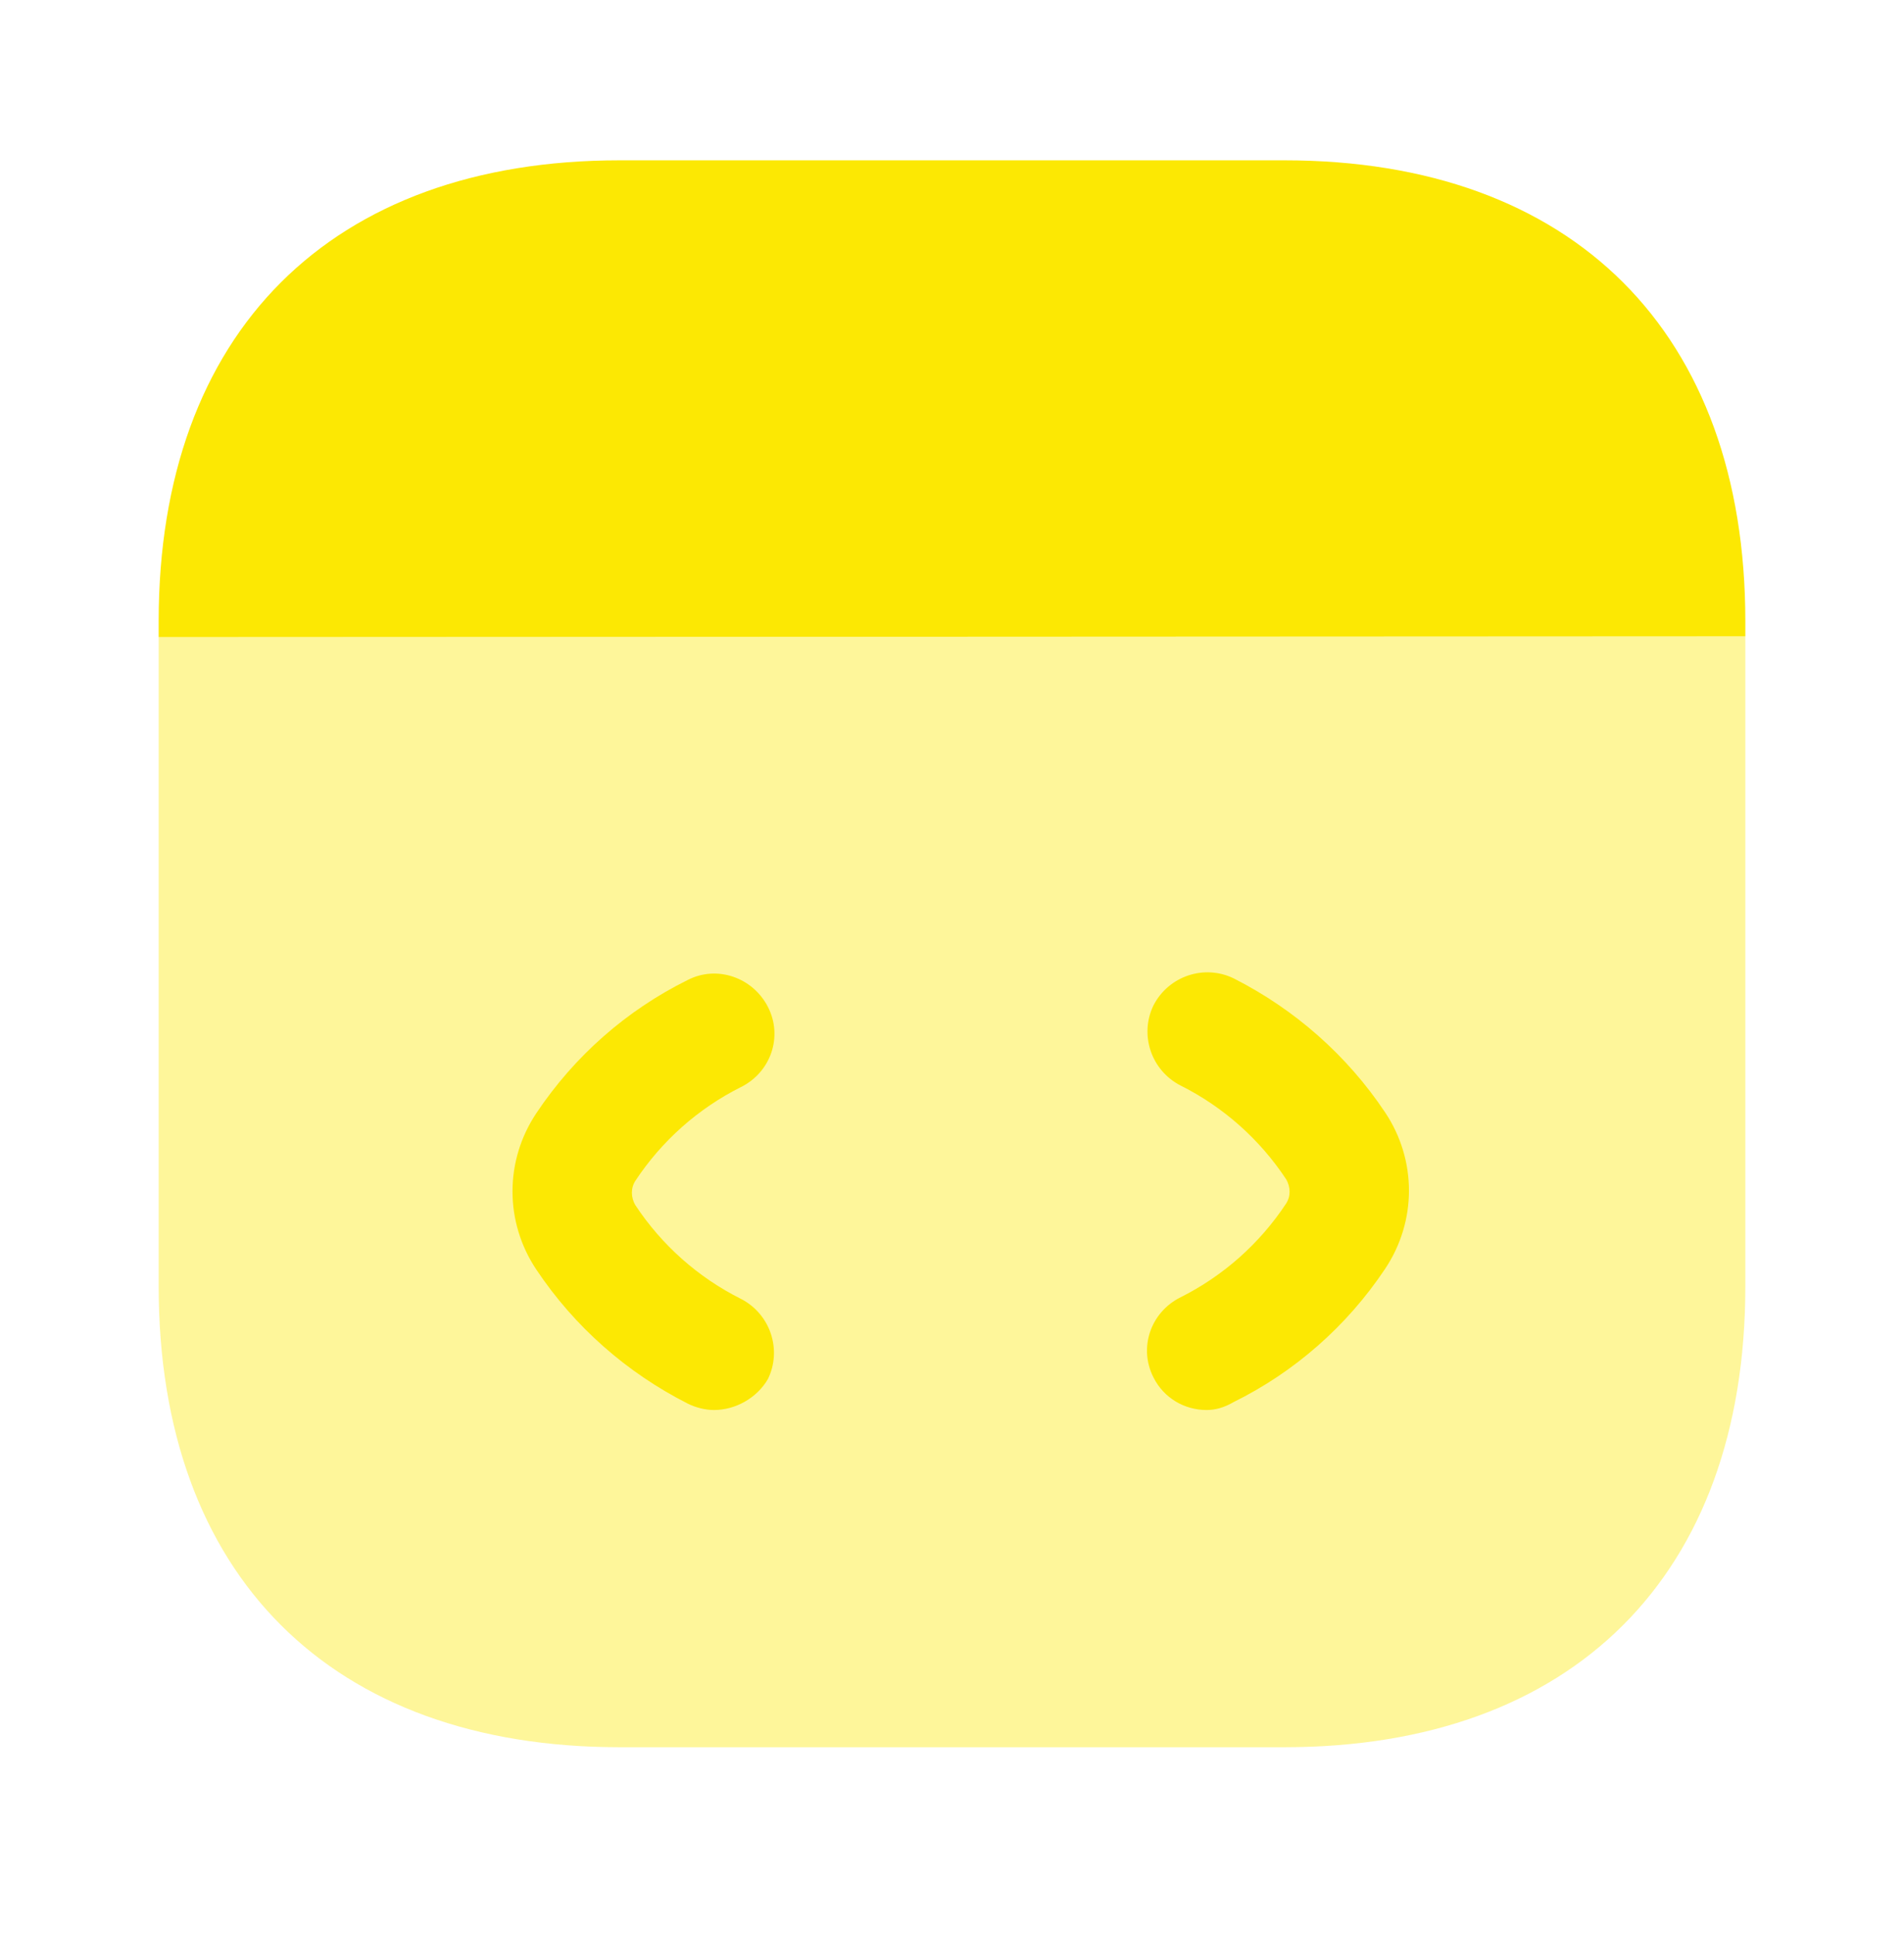 <svg xmlns="http://www.w3.org/2000/svg" width="64" height="65" viewBox="0 0 64 65" fill="none"><path opacity="0.4" d="M58.667 21.388V43.228C58.667 52.934 52.88 58.721 43.173 58.721H20.827C11.12 58.721 5.333 52.934 5.333 43.228V21.414L58.667 21.388Z" fill="#FCE803"></path><path d="M24 47.388C23.707 47.388 23.387 47.307 23.12 47.174C21.067 46.134 19.307 44.587 18.027 42.667C16.96 41.068 16.96 39.014 18.027 37.414C19.307 35.494 21.067 33.947 23.12 32.934C24.107 32.428 25.307 32.854 25.813 33.841C26.32 34.828 25.92 36.028 24.907 36.534C23.467 37.254 22.24 38.347 21.36 39.681C21.2 39.921 21.2 40.241 21.36 40.508C22.24 41.841 23.467 42.934 24.907 43.654C25.893 44.161 26.293 45.361 25.813 46.347C25.44 46.987 24.72 47.388 24 47.388Z" fill="#FCE803"></path><path d="M40.56 47.388C39.813 47.388 39.12 46.987 38.773 46.294C38.267 45.307 38.667 44.108 39.68 43.601C41.12 42.881 42.347 41.788 43.227 40.454C43.387 40.214 43.387 39.894 43.227 39.627C42.347 38.294 41.12 37.201 39.68 36.481C38.693 35.974 38.293 34.774 38.773 33.788C39.28 32.801 40.48 32.401 41.467 32.881C43.52 33.921 45.28 35.468 46.56 37.388C47.627 38.987 47.627 41.041 46.56 42.641C45.28 44.561 43.52 46.108 41.467 47.121C41.147 47.307 40.853 47.388 40.56 47.388Z" fill="#FCE803"></path><path d="M58.667 20.881V21.388L5.333 21.414V20.881C5.333 11.174 11.12 5.388 20.827 5.388H43.173C52.88 5.388 58.667 11.174 58.667 20.881Z" fill="#FCE803"></path></svg>